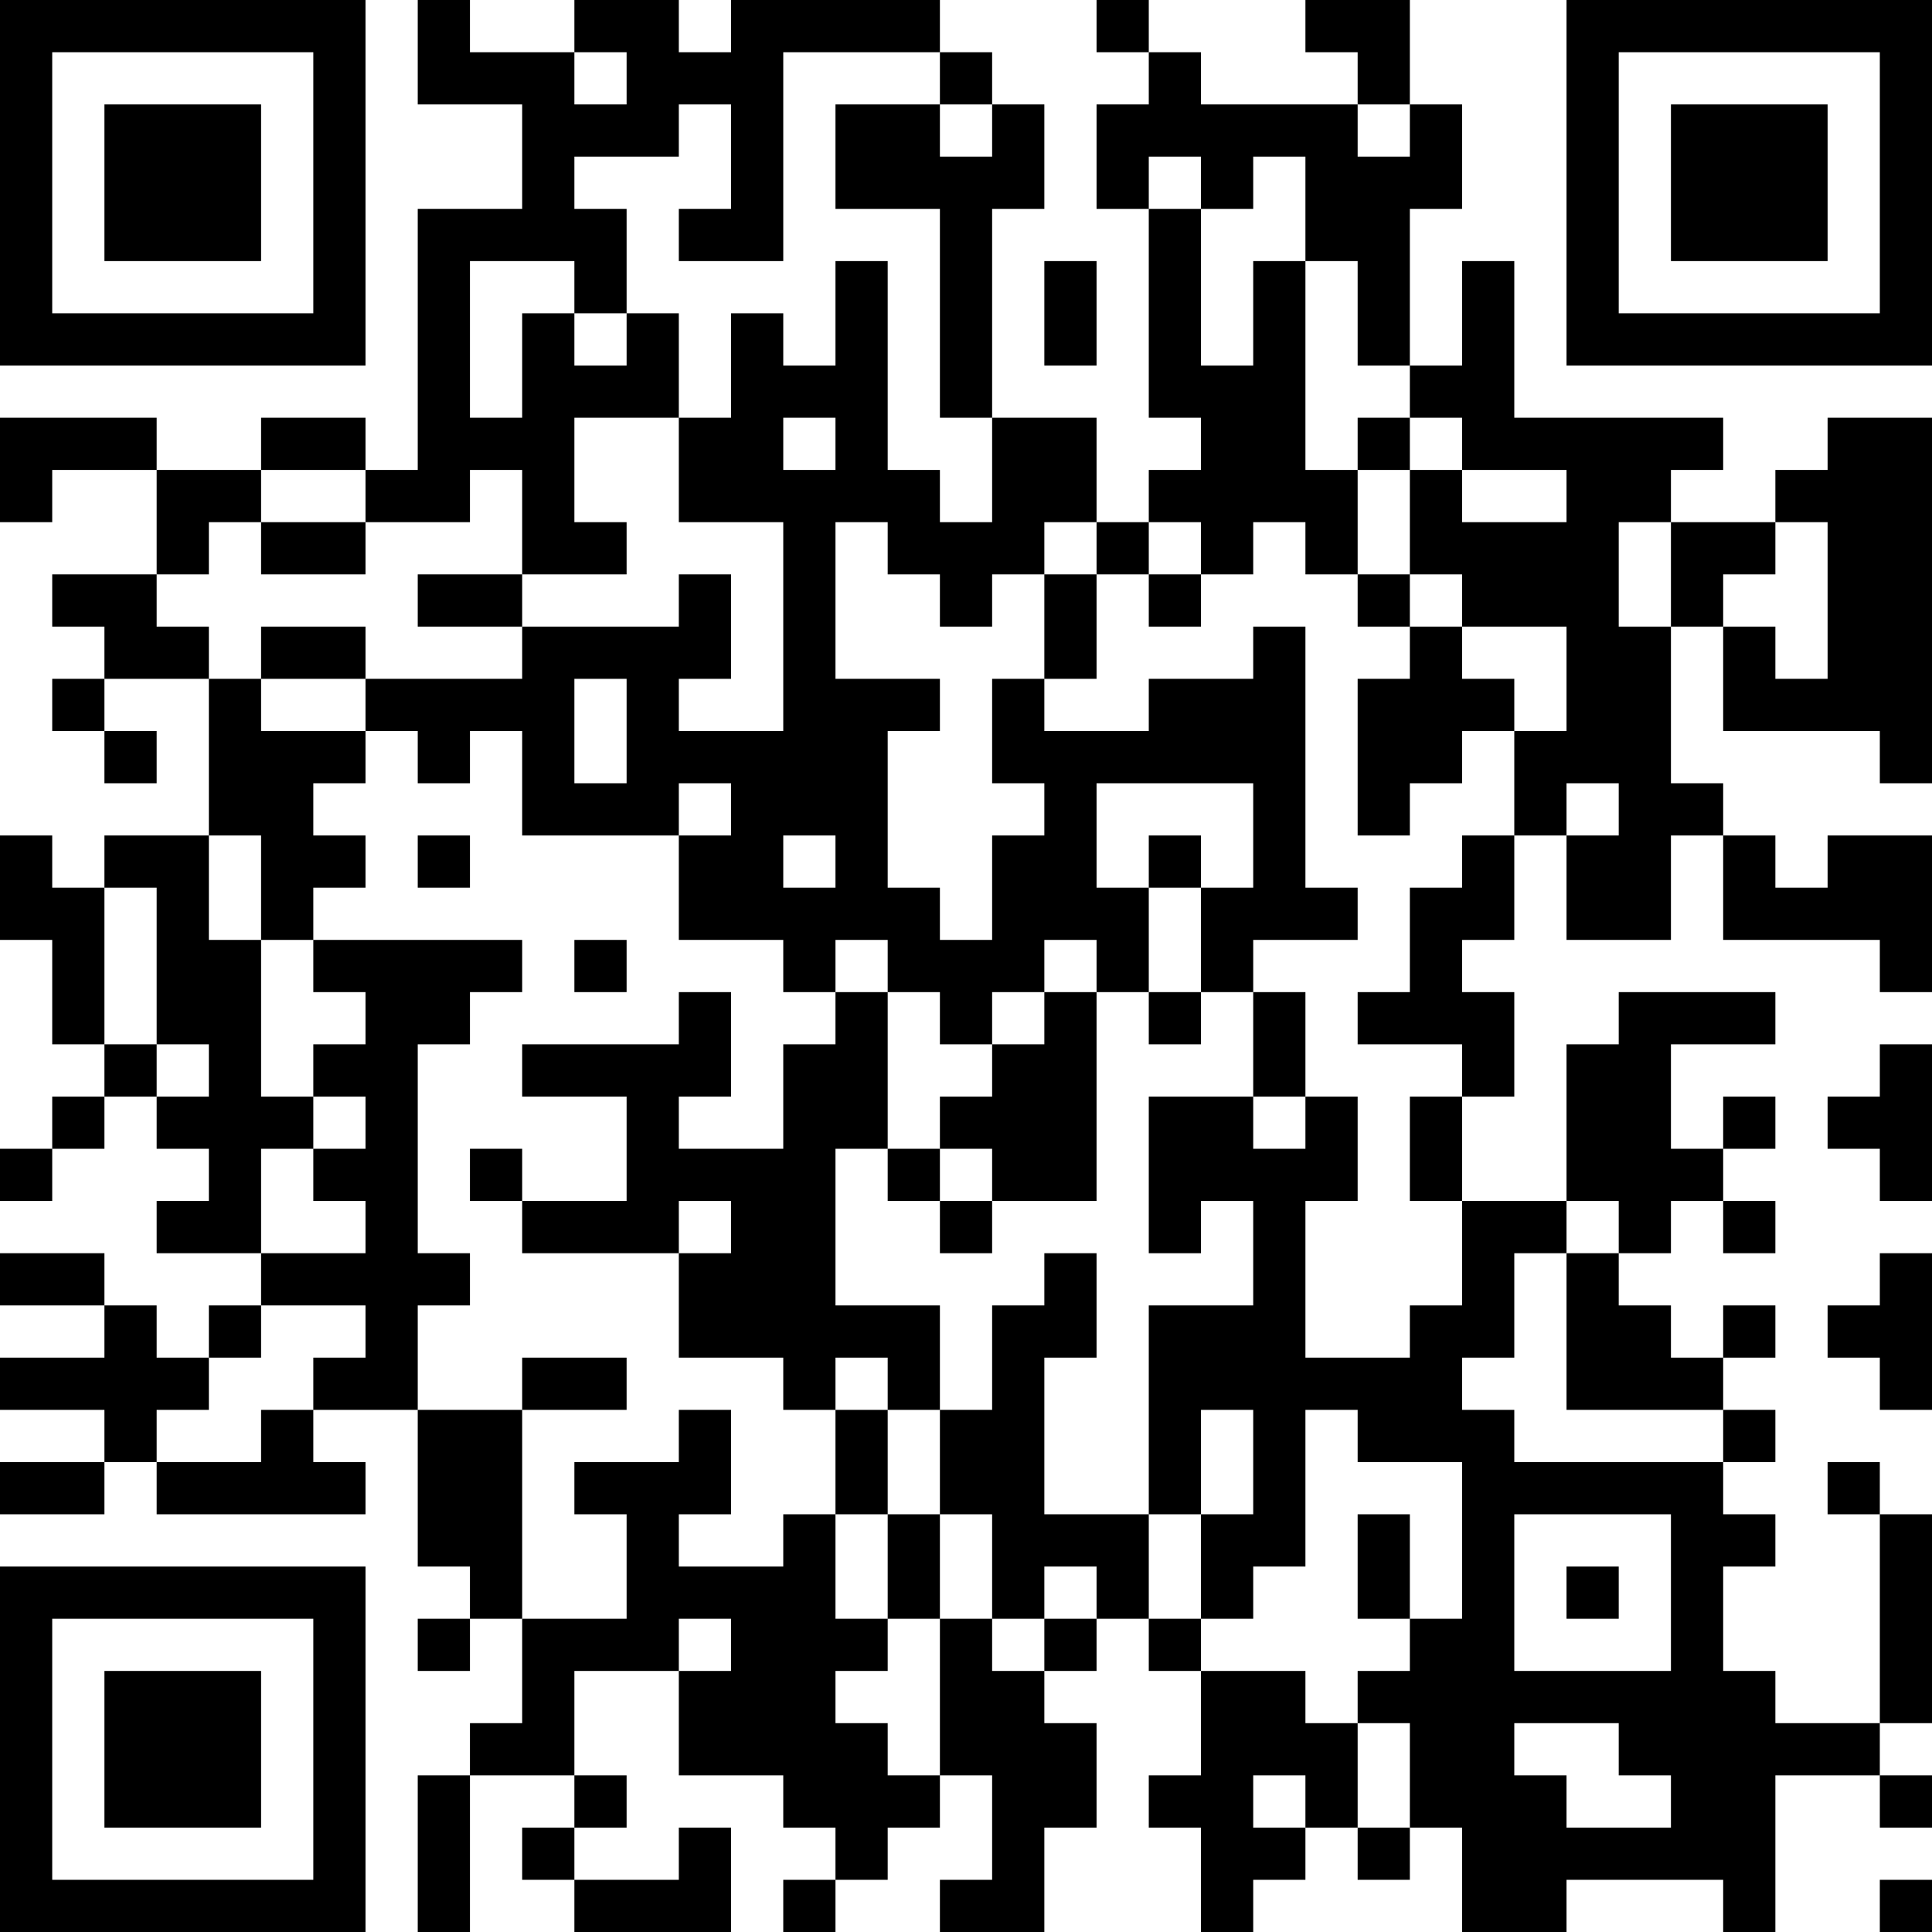 <?xml version="1.0" encoding="UTF-8"?>
<svg xmlns="http://www.w3.org/2000/svg" version="1.1" width="400" height="400" viewBox="0 0 400 400"><rect x="0" y="0" width="400" height="400" fill="#ffffff"/><g transform="scale(10.811)"><g transform="translate(0,0)"><path fill-rule="evenodd" d="M8 0L8 2L10 2L10 4L8 4L8 9L7 9L7 8L5 8L5 9L3 9L3 8L0 8L0 10L1 10L1 9L3 9L3 11L1 11L1 12L2 12L2 13L1 13L1 14L2 14L2 15L3 15L3 14L2 14L2 13L4 13L4 16L2 16L2 17L1 17L1 16L0 16L0 18L1 18L1 20L2 20L2 21L1 21L1 22L0 22L0 23L1 23L1 22L2 22L2 21L3 21L3 22L4 22L4 23L3 23L3 24L5 24L5 25L4 25L4 26L3 26L3 25L2 25L2 24L0 24L0 25L2 25L2 26L0 26L0 27L2 27L2 28L0 28L0 29L2 29L2 28L3 28L3 29L7 29L7 28L6 28L6 27L8 27L8 30L9 30L9 31L8 31L8 32L9 32L9 31L10 31L10 33L9 33L9 34L8 34L8 37L9 37L9 34L11 34L11 35L10 35L10 36L11 36L11 37L14 37L14 35L13 35L13 36L11 36L11 35L12 35L12 34L11 34L11 32L13 32L13 34L15 34L15 35L16 35L16 36L15 36L15 37L16 37L16 36L17 36L17 35L18 35L18 34L19 34L19 36L18 36L18 37L20 37L20 35L21 35L21 33L20 33L20 32L21 32L21 31L22 31L22 32L23 32L23 34L22 34L22 35L23 35L23 37L24 37L24 36L25 36L25 35L26 35L26 36L27 36L27 35L28 35L28 37L30 37L30 36L33 36L33 37L34 37L34 34L36 34L36 35L37 35L37 34L36 34L36 33L37 33L37 29L36 29L36 28L35 28L35 29L36 29L36 33L34 33L34 32L33 32L33 30L34 30L34 29L33 29L33 28L34 28L34 27L33 27L33 26L34 26L34 25L33 25L33 26L32 26L32 25L31 25L31 24L32 24L32 23L33 23L33 24L34 24L34 23L33 23L33 22L34 22L34 21L33 21L33 22L32 22L32 20L34 20L34 19L31 19L31 20L30 20L30 23L28 23L28 21L29 21L29 19L28 19L28 18L29 18L29 16L30 16L30 18L32 18L32 16L33 16L33 18L36 18L36 19L37 19L37 16L35 16L35 17L34 17L34 16L33 16L33 15L32 15L32 12L33 12L33 14L36 14L36 15L37 15L37 8L35 8L35 9L34 9L34 10L32 10L32 9L33 9L33 8L29 8L29 5L28 5L28 7L27 7L27 4L28 4L28 2L27 2L27 0L25 0L25 1L26 1L26 2L23 2L23 1L22 1L22 0L21 0L21 1L22 1L22 2L21 2L21 4L22 4L22 8L23 8L23 9L22 9L22 10L21 10L21 8L19 8L19 4L20 4L20 2L19 2L19 1L18 1L18 0L14 0L14 1L13 1L13 0L11 0L11 1L9 1L9 0ZM11 1L11 2L12 2L12 1ZM15 1L15 5L13 5L13 4L14 4L14 2L13 2L13 3L11 3L11 4L12 4L12 6L11 6L11 5L9 5L9 8L10 8L10 6L11 6L11 7L12 7L12 6L13 6L13 8L11 8L11 10L12 10L12 11L10 11L10 9L9 9L9 10L7 10L7 9L5 9L5 10L4 10L4 11L3 11L3 12L4 12L4 13L5 13L5 14L7 14L7 15L6 15L6 16L7 16L7 17L6 17L6 18L5 18L5 16L4 16L4 18L5 18L5 21L6 21L6 22L5 22L5 24L7 24L7 23L6 23L6 22L7 22L7 21L6 21L6 20L7 20L7 19L6 19L6 18L10 18L10 19L9 19L9 20L8 20L8 24L9 24L9 25L8 25L8 27L10 27L10 31L12 31L12 29L11 29L11 28L13 28L13 27L14 27L14 29L13 29L13 30L15 30L15 29L16 29L16 31L17 31L17 32L16 32L16 33L17 33L17 34L18 34L18 31L19 31L19 32L20 32L20 31L21 31L21 30L20 30L20 31L19 31L19 29L18 29L18 27L19 27L19 25L20 25L20 24L21 24L21 26L20 26L20 29L22 29L22 31L23 31L23 32L25 32L25 33L26 33L26 35L27 35L27 33L26 33L26 32L27 32L27 31L28 31L28 28L26 28L26 27L25 27L25 30L24 30L24 31L23 31L23 29L24 29L24 27L23 27L23 29L22 29L22 25L24 25L24 23L23 23L23 24L22 24L22 21L24 21L24 22L25 22L25 21L26 21L26 23L25 23L25 26L27 26L27 25L28 25L28 23L27 23L27 21L28 21L28 20L26 20L26 19L27 19L27 17L28 17L28 16L29 16L29 14L30 14L30 12L28 12L28 11L27 11L27 9L28 9L28 10L30 10L30 9L28 9L28 8L27 8L27 7L26 7L26 5L25 5L25 3L24 3L24 4L23 4L23 3L22 3L22 4L23 4L23 7L24 7L24 5L25 5L25 9L26 9L26 11L25 11L25 10L24 10L24 11L23 11L23 10L22 10L22 11L21 11L21 10L20 10L20 11L19 11L19 12L18 12L18 11L17 11L17 10L16 10L16 13L18 13L18 14L17 14L17 17L18 17L18 18L19 18L19 16L20 16L20 15L19 15L19 13L20 13L20 14L22 14L22 13L24 13L24 12L25 12L25 17L26 17L26 18L24 18L24 19L23 19L23 17L24 17L24 15L21 15L21 17L22 17L22 19L21 19L21 18L20 18L20 19L19 19L19 20L18 20L18 19L17 19L17 18L16 18L16 19L15 19L15 18L13 18L13 16L14 16L14 15L13 15L13 16L10 16L10 14L9 14L9 15L8 15L8 14L7 14L7 13L10 13L10 12L13 12L13 11L14 11L14 13L13 13L13 14L15 14L15 10L13 10L13 8L14 8L14 6L15 6L15 7L16 7L16 5L17 5L17 9L18 9L18 10L19 10L19 8L18 8L18 4L16 4L16 2L18 2L18 3L19 3L19 2L18 2L18 1ZM26 2L26 3L27 3L27 2ZM20 5L20 7L21 7L21 5ZM15 8L15 9L16 9L16 8ZM26 8L26 9L27 9L27 8ZM5 10L5 11L7 11L7 10ZM31 10L31 12L32 12L32 10ZM34 10L34 11L33 11L33 12L34 12L34 13L35 13L35 10ZM8 11L8 12L10 12L10 11ZM20 11L20 13L21 13L21 11ZM22 11L22 12L23 12L23 11ZM26 11L26 12L27 12L27 13L26 13L26 16L27 16L27 15L28 15L28 14L29 14L29 13L28 13L28 12L27 12L27 11ZM5 12L5 13L7 13L7 12ZM11 13L11 15L12 15L12 13ZM30 15L30 16L31 16L31 15ZM8 16L8 17L9 17L9 16ZM15 16L15 17L16 17L16 16ZM22 16L22 17L23 17L23 16ZM2 17L2 20L3 20L3 21L4 21L4 20L3 20L3 17ZM11 18L11 19L12 19L12 18ZM13 19L13 20L10 20L10 21L12 21L12 23L10 23L10 22L9 22L9 23L10 23L10 24L13 24L13 26L15 26L15 27L16 27L16 29L17 29L17 31L18 31L18 29L17 29L17 27L18 27L18 25L16 25L16 22L17 22L17 23L18 23L18 24L19 24L19 23L21 23L21 19L20 19L20 20L19 20L19 21L18 21L18 22L17 22L17 19L16 19L16 20L15 20L15 22L13 22L13 21L14 21L14 19ZM22 19L22 20L23 20L23 19ZM24 19L24 21L25 21L25 19ZM36 20L36 21L35 21L35 22L36 22L36 23L37 23L37 20ZM18 22L18 23L19 23L19 22ZM13 23L13 24L14 24L14 23ZM30 23L30 24L29 24L29 26L28 26L28 27L29 27L29 28L33 28L33 27L30 27L30 24L31 24L31 23ZM36 24L36 25L35 25L35 26L36 26L36 27L37 27L37 24ZM5 25L5 26L4 26L4 27L3 27L3 28L5 28L5 27L6 27L6 26L7 26L7 25ZM10 26L10 27L12 27L12 26ZM16 26L16 27L17 27L17 26ZM26 29L26 31L27 31L27 29ZM29 29L29 32L32 32L32 29ZM30 30L30 31L31 31L31 30ZM13 31L13 32L14 32L14 31ZM29 33L29 34L30 34L30 35L32 35L32 34L31 34L31 33ZM24 34L24 35L25 35L25 34ZM36 36L36 37L37 37L37 36ZM0 0L0 7L7 7L7 0ZM1 1L1 6L6 6L6 1ZM2 2L2 5L5 5L5 2ZM30 0L30 7L37 7L37 0ZM31 1L31 6L36 6L36 1ZM32 2L32 5L35 5L35 2ZM0 30L0 37L7 37L7 30ZM1 31L1 36L6 36L6 31ZM2 32L2 35L5 35L5 32Z" fill="#000000"/></g></g></svg>

